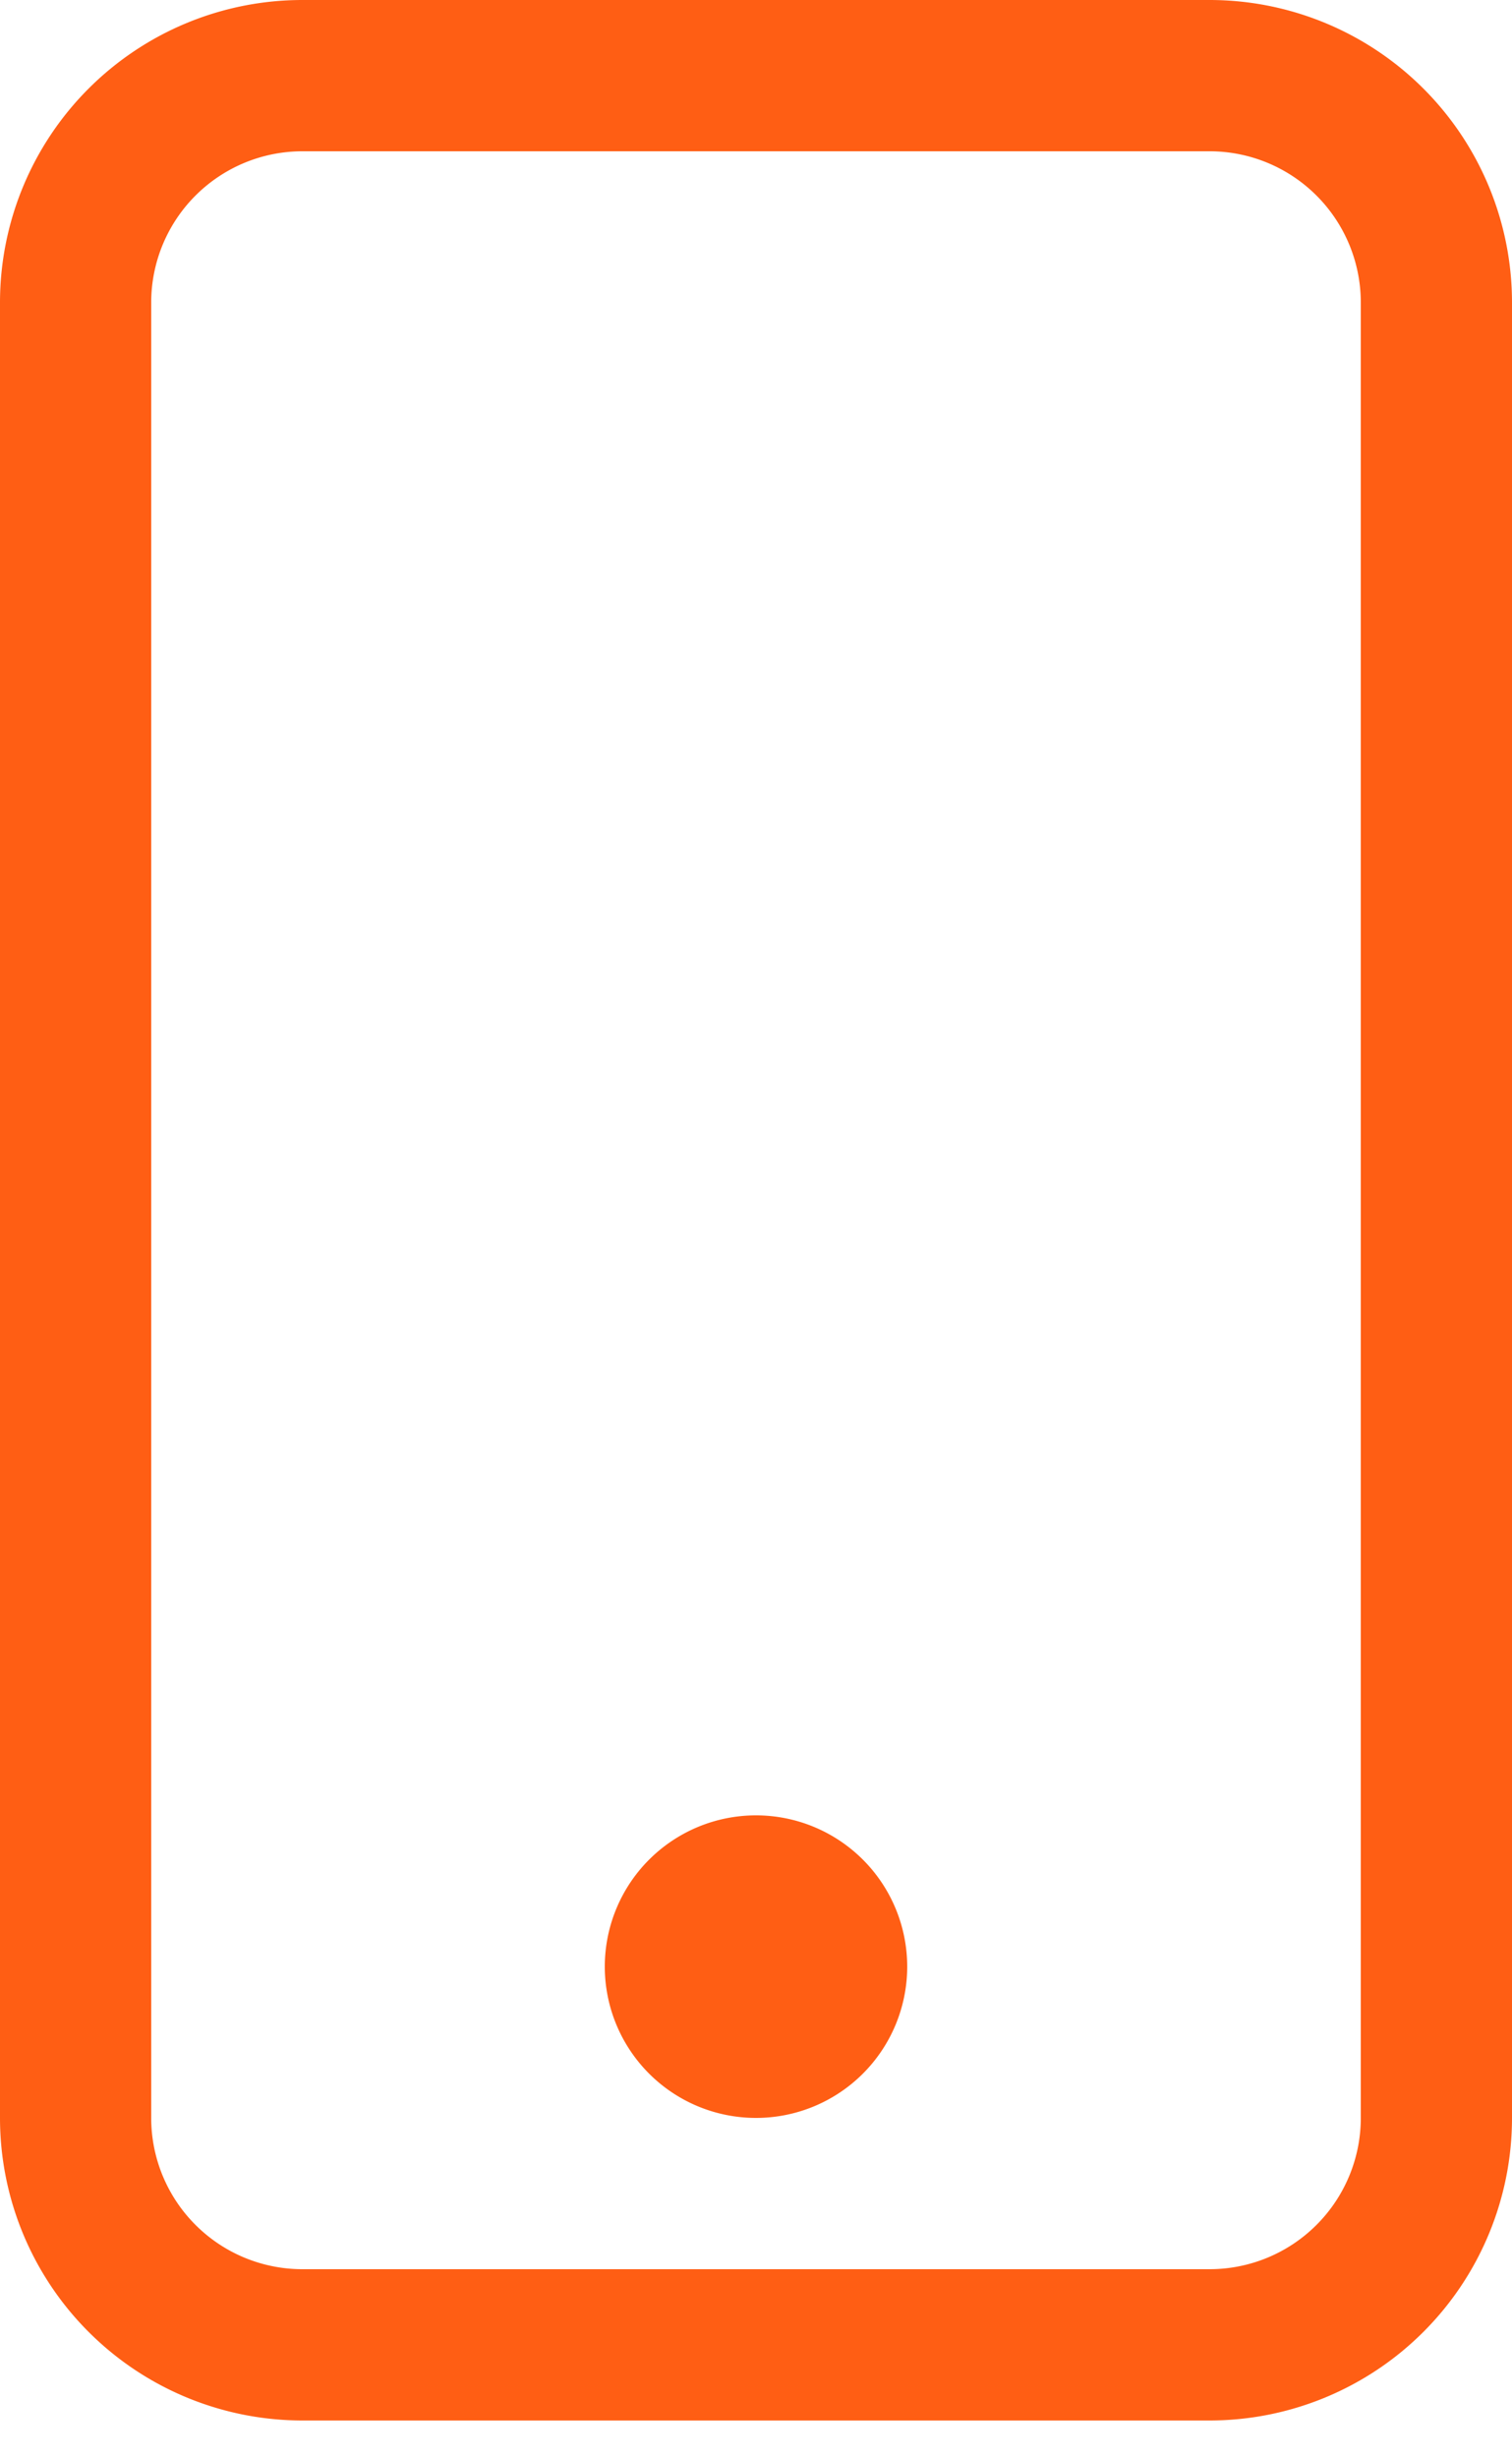 <svg width="16" height="26" fill="none" xmlns="http://www.w3.org/2000/svg"><path fill-rule="evenodd" clip-rule="evenodd" d="M12.8 1.6H3.2a1.6 1.6 0 0 0-1.6 1.6v19.2A1.6 1.6 0 0 0 3.2 24h9.6a1.6 1.6 0 0 0 1.6-1.6V3.2a1.6 1.6 0 0 0-1.6-1.6zM3.2 0A3.2 3.2 0 0 0 0 3.2v19.2a3.2 3.2 0 0 0 3.2 3.2h9.6a3.2 3.2 0 0 0 3.2-3.2V3.2A3.2 3.2 0 0 0 12.8 0H3.2z" fill="#FF5E14"/><path fill-rule="evenodd" clip-rule="evenodd" d="M8 22.4a1.6 1.6 0 1 0 0-3.2 1.6 1.6 0 0 0 0 3.2z" fill="#FF5E14"/></svg>